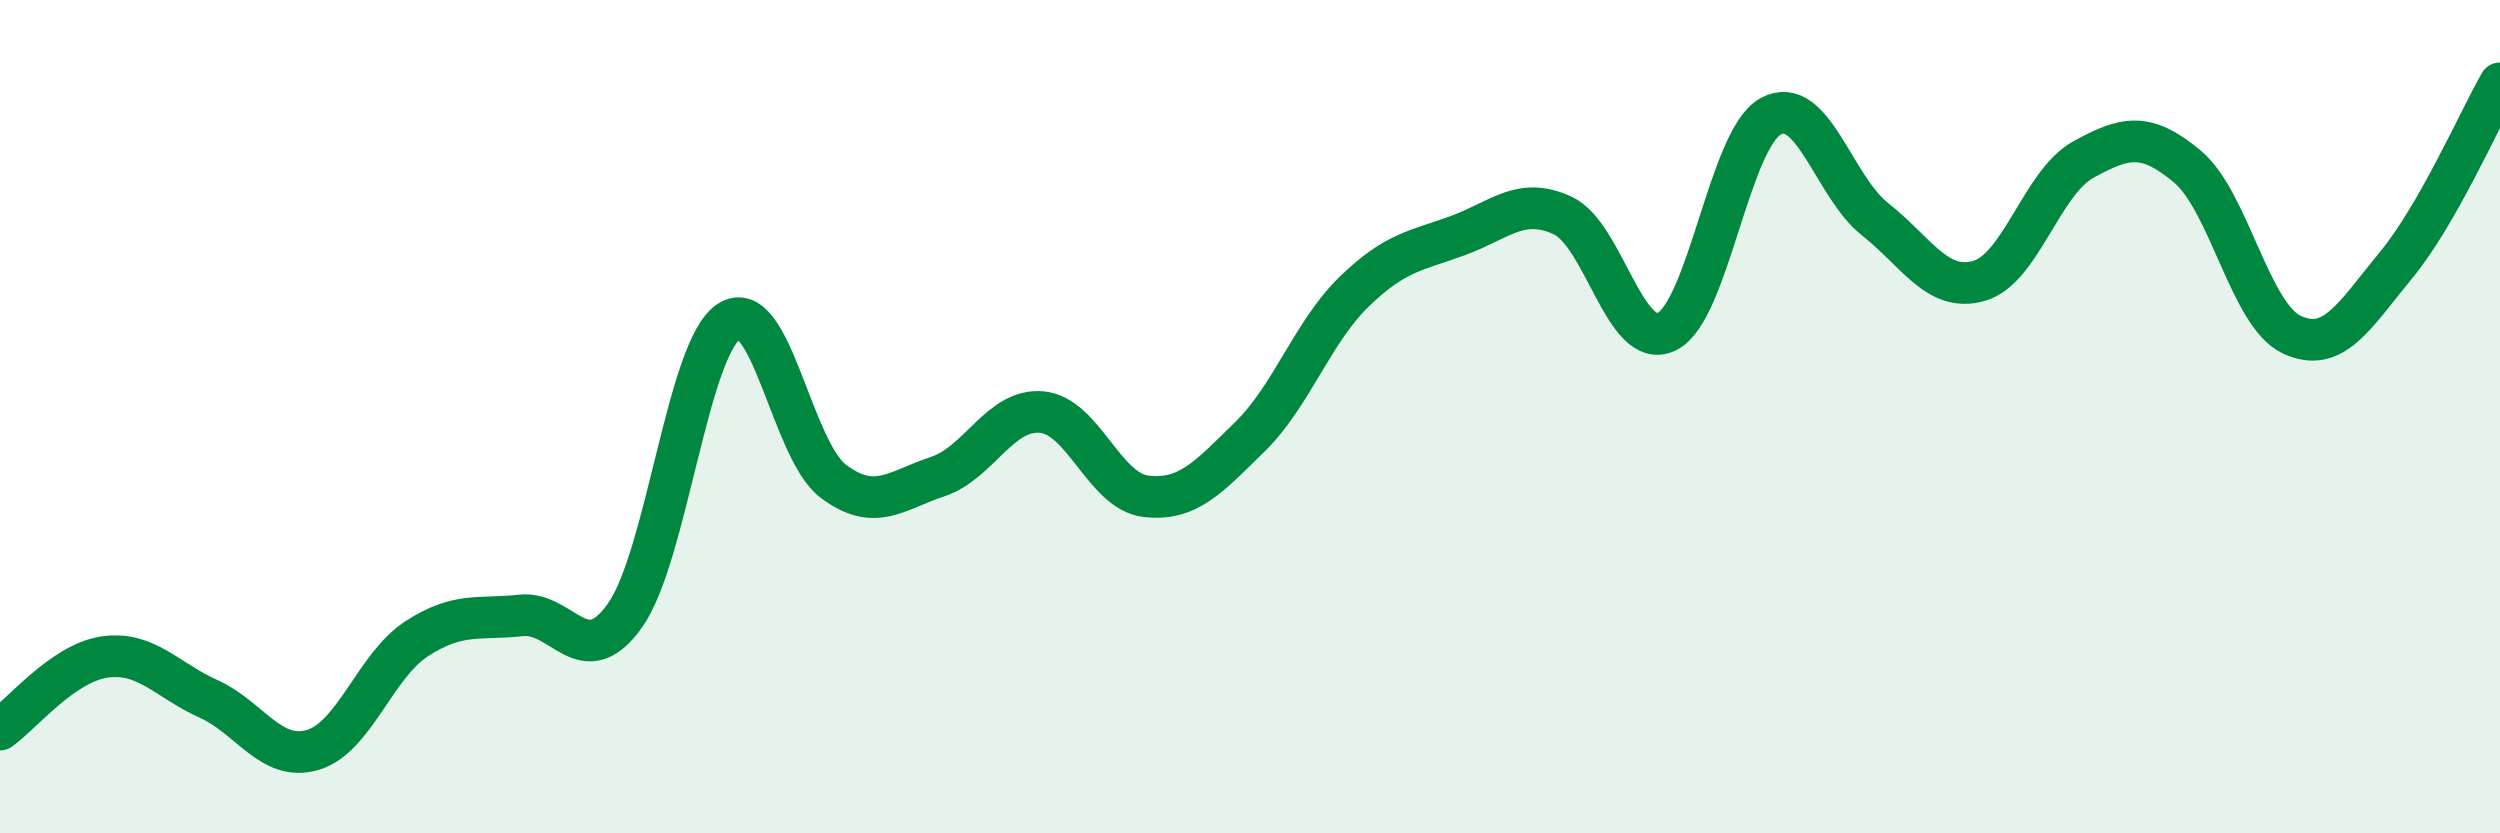 
    <svg width="60" height="20" viewBox="0 0 60 20" xmlns="http://www.w3.org/2000/svg">
      <path
        d="M 0,17.51 C 0.5,17.16 1.5,15.92 2.5,15.77 C 3.5,15.62 4,16.32 5,16.77 C 6,17.22 6.5,18.29 7.5,18 C 8.5,17.71 9,15.98 10,15.33 C 11,14.68 11.5,14.88 12.5,14.77 C 13.5,14.66 14,16.18 15,14.77 C 16,13.36 16.5,8.35 17.5,7.71 C 18.5,7.07 19,10.8 20,11.55 C 21,12.3 21.5,11.77 22.5,11.44 C 23.5,11.11 24,9.8 25,9.89 C 26,9.98 26.5,11.79 27.5,11.91 C 28.5,12.03 29,11.46 30,10.48 C 31,9.5 31.5,7.97 32.5,7 C 33.5,6.03 34,6.02 35,5.65 C 36,5.28 36.5,4.71 37.5,5.17 C 38.5,5.63 39,8.44 40,7.96 C 41,7.48 41.5,3.33 42.5,2.79 C 43.5,2.25 44,4.47 45,5.26 C 46,6.05 46.5,7.03 47.5,6.74 C 48.5,6.45 49,4.38 50,3.83 C 51,3.28 51.5,3.16 52.5,4 C 53.5,4.84 54,7.56 55,8.03 C 56,8.5 56.5,7.58 57.5,6.37 C 58.5,5.16 59.5,2.87 60,2L60 20L0 20Z"
        fill="#008740"
        opacity="0.1"
        stroke-linecap="round"
        stroke-linejoin="round"
      />
      <path
        d="M 0,17.51 C 0.5,17.16 1.5,15.92 2.5,15.77 C 3.5,15.62 4,16.32 5,16.77 C 6,17.22 6.5,18.29 7.5,18 C 8.5,17.71 9,15.98 10,15.33 C 11,14.68 11.5,14.88 12.5,14.77 C 13.5,14.66 14,16.18 15,14.77 C 16,13.36 16.5,8.35 17.5,7.71 C 18.5,7.07 19,10.8 20,11.55 C 21,12.3 21.5,11.77 22.5,11.44 C 23.5,11.11 24,9.8 25,9.89 C 26,9.98 26.5,11.79 27.5,11.91 C 28.5,12.03 29,11.46 30,10.48 C 31,9.5 31.5,7.97 32.5,7 C 33.5,6.03 34,6.02 35,5.65 C 36,5.28 36.5,4.71 37.5,5.17 C 38.5,5.63 39,8.44 40,7.96 C 41,7.48 41.5,3.33 42.5,2.79 C 43.5,2.25 44,4.47 45,5.26 C 46,6.05 46.5,7.03 47.5,6.74 C 48.5,6.45 49,4.38 50,3.83 C 51,3.28 51.5,3.16 52.5,4 C 53.5,4.84 54,7.56 55,8.03 C 56,8.5 56.5,7.58 57.5,6.37 C 58.5,5.16 59.5,2.87 60,2"
        stroke="#008740"
        stroke-width="1"
        fill="none"
        stroke-linecap="round"
        stroke-linejoin="round"
      />
    </svg>
  
